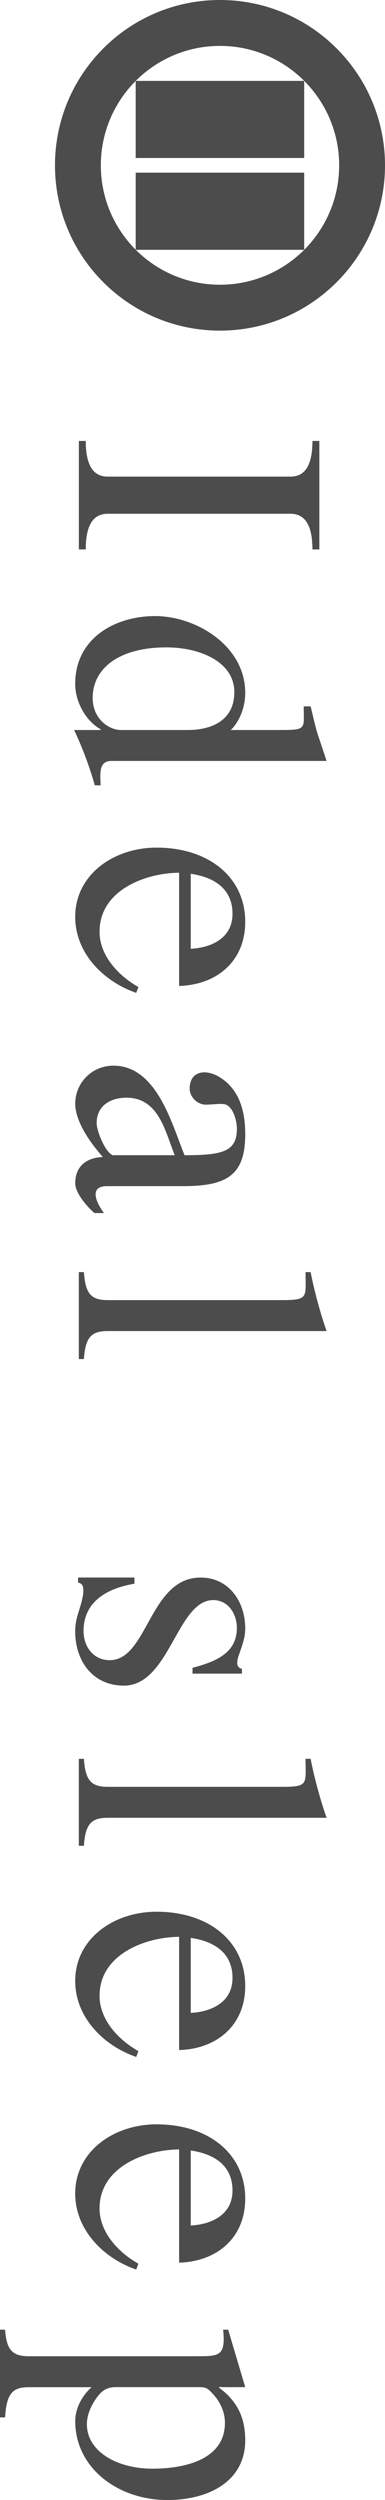 <svg xmlns="http://www.w3.org/2000/svg" id="_&#x30EC;&#x30A4;&#x30E4;&#x30FC;_2" viewBox="0 0 111.26 721.05"><defs><style>.cls-1,.cls-2{fill:#4c4c4c;}.cls-2{fill-rule:evenodd;}</style></defs><g id="_&#x30EC;&#x30A4;&#x30E4;&#x30FC;_1-2"><path class="cls-1" d="m31.18,148.18c-3.04,0-6.4,1.58-6.4,10.29h-1.99v-31.29h1.99c0,8.71,3.36,10.29,6.4,10.29h52.71c3.04,0,6.4-1.57,6.4-10.29h2v31.29h-2c0-8.71-3.36-10.29-6.4-10.29H31.18Z"></path><path class="cls-1" d="m32.23,219.47c-3.78,0-3.25,3.68-3.15,7.04h-1.68c-1.47-5.14-3.36-10.39-5.98-15.96h7.66v-.21c-4.3-2.41-7.35-7.87-7.35-13.12,0-13.02,11.34-19.53,23.1-19.53s26.04,8.5,26.04,22.15c0,5.35-2.62,9.34-4.2,10.71h14.91c7.14,0,6.19-.52,6.19-6.82h1.99c.95,3.78,1.47,6.51,2.42,9.13l2.2,6.61h-62.16Zm22.05-8.92c7.56,0,13.44-3.25,13.44-10.92,0-8.71-9.87-12.91-19.63-12.91-13.75,0-21.31,6.09-21.31,14.59,0,5.98,4.62,9.24,8.19,9.24h19.32Z"></path><path class="cls-1" d="m51.76,251.71c-9.97.1-22.99,5.15-22.99,17.01,0,6.93,5.46,12.7,11.23,15.96l-.63,1.68c-9.45-3.25-17.64-11.44-17.64-21.94,0-12.07,11.02-19.95,23.52-19.95,14.91,0,25.62,8.4,25.62,21.42,0,11.34-8.19,18.16-19.11,18.48v-32.65Zm3.36,21.94c6.09-.31,12.07-3.15,12.07-10.08,0-7.35-5.46-10.6-12.07-11.55v21.63Z"></path><path class="cls-1" d="m30.87,342.11c-3.88,0-4.41,2.73-.84,7.77h-2.73c-1.89-1.58-5.56-5.67-5.56-8.61,0-5.46,3.99-7.45,7.98-7.56-4.3-4.83-7.98-10.71-7.98-15.33,0-6.19,4.93-11.02,11.02-11.02,12.6,0,16.9,16.9,20.58,25.83,11.02,0,15.12-1.05,15.12-7.67,0-2.1-.94-5.77-2.94-6.82-1.26-.63-3.36-.1-6.09-.1-2.41,0-4.62-2.21-4.62-4.62,0-4.83,4.2-5.77,8.19-3.57,6.19,3.46,7.87,10.08,7.87,16.69,0,11.55-4.93,15.01-17.85,15.01h-22.15Zm19.63-8.92c-2.73-6.62-4.51-16.59-13.96-16.59-4.62,0-8.61,2.31-8.61,7.35,0,2.1,2.31,8.19,4.62,9.24h17.95Z"></path><path class="cls-1" d="m81.58,374.98c7.66,0,6.72-.84,6.72-8.08h1.47c.95,5.04,2.94,12.39,4.62,17.01H31.18c-4.62,0-6.51,1.57-6.93,8.08h-1.47v-25.09h1.47c.42,6.51,2.31,8.08,6.93,8.08h50.4Z"></path><path class="cls-1" d="m38.85,454.99v1.79c-7.56,1.26-14.7,4.93-14.7,13.65,0,4.51,2.83,8.4,7.56,8.4,11.02,0,11.44-23.83,26.25-23.83,8.19,0,12.91,6.93,12.91,14.7,0,2.31-.63,4.3-1.89,7.77-1.16,3.46.42,3.67.94,3.88v1.36h-14.28v-1.68c7.24-1.89,12.81-4.51,12.81-11.55,0-3.99-2.52-7.98-6.82-7.98-10.5,0-12.6,24.67-25.83,24.67-9.03,0-14.07-7.14-14.07-15.64,0-2.94.73-4.72,1.57-7.56,1.78-6.09.1-6.3-.74-6.51v-1.47h16.27Z"></path><path class="cls-1" d="m81.58,515.36c7.66,0,6.72-.84,6.72-8.08h1.47c.95,5.04,2.94,12.39,4.62,17.01H31.18c-4.62,0-6.51,1.57-6.93,8.08h-1.47v-25.09h1.47c.42,6.51,2.31,8.08,6.93,8.08h50.4Z"></path><path class="cls-1" d="m51.76,558.62c-9.97.1-22.99,5.15-22.99,17.01,0,6.93,5.46,12.7,11.23,15.96l-.63,1.68c-9.45-3.25-17.64-11.44-17.64-21.94,0-12.07,11.02-19.95,23.52-19.95,14.91,0,25.62,8.4,25.62,21.42,0,11.34-8.19,18.16-19.11,18.48v-32.65Zm3.36,21.94c6.09-.31,12.07-3.15,12.07-10.08,0-7.35-5.46-10.6-12.07-11.55v21.63Z"></path><path class="cls-1" d="m51.76,619.94c-9.97.1-22.99,5.15-22.99,17.01,0,6.93,5.46,12.7,11.23,15.96l-.63,1.68c-9.45-3.25-17.64-11.44-17.64-21.94,0-12.07,11.02-19.95,23.52-19.95,14.91,0,25.62,8.4,25.62,21.42,0,11.34-8.19,18.16-19.11,18.48v-32.65Zm3.36,21.94c6.09-.31,12.07-3.15,12.07-10.08,0-7.35-5.46-10.6-12.07-11.55v21.63Z"></path><path class="cls-1" d="m57.12,679.58c6.09,0,8.19,0,7.35-7.66h1.47l4.93,16.59h-6.4c-2.52-.21-.52.21,1.78,2.73,2.62,2.83,4.62,6.51,4.62,12.6,0,11.65-10.29,17.22-22.57,17.22-14.07,0-26.56-9.13-26.56-22.78,0-3.67,1.99-7.35,4.72-9.76H8.4c-4.62,0-6.51,1.58-6.93,8.71H0v-25.3h1.47c.42,6.09,2.31,7.66,6.93,7.66h48.72Zm-23.62,8.92c-3.04,0-4.51,1.37-6.19,3.99-1.26,2-2.2,4.31-2.2,6.72,0,7.66,8.4,12.81,19,12.81,8.61,0,20.89-2.31,20.89-13.23,0-3.04-1.36-6.09-3.46-8.29-1.78-2-2.2-2-4.72-2h-23.31Z"></path><rect class="cls-1" x="39.21" y="49.8" width="48.7" height="22.25"></rect><rect class="cls-1" x="39.21" y="23.33" width="48.7" height="22.24"></rect><path class="cls-2" d="m63.57,0C37.22,0,15.89,21.35,15.89,47.69c0,26.33,21.33,47.67,47.68,47.67,26.33,0,47.69-21.35,47.69-47.67C111.26,21.35,89.9,0,63.57,0m0,82.12c-19.03,0-34.43-15.42-34.43-34.43,0-19.01,15.4-34.45,34.43-34.45,19.02,0,34.44,15.44,34.44,34.45,0,19.01-15.41,34.43-34.44,34.43"></path></g></svg>